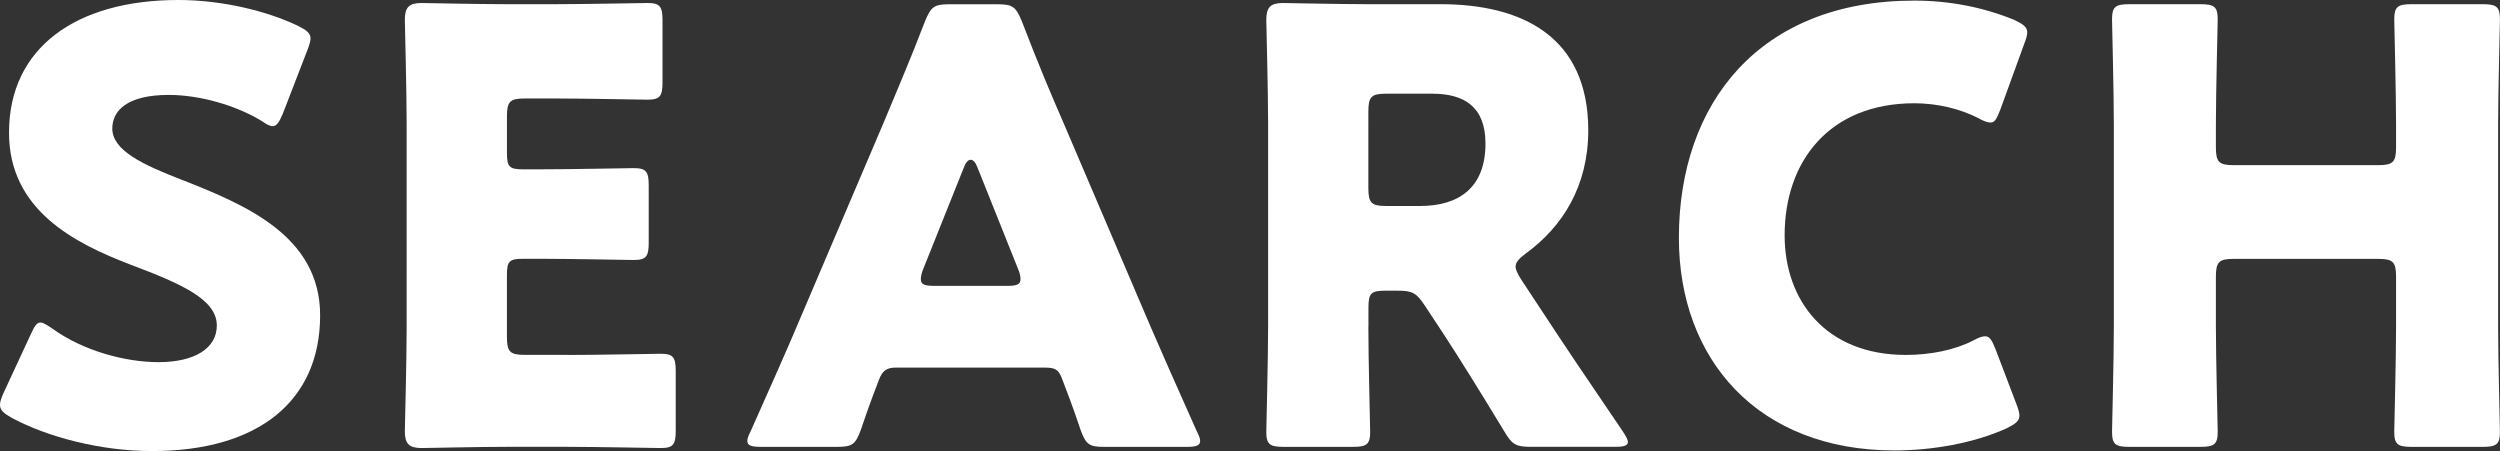 <?xml version="1.0" encoding="utf-8"?>
<!-- Generator: Adobe Illustrator 26.0.2, SVG Export Plug-In . SVG Version: 6.00 Build 0)  -->
<svg version="1.1" id="レイヤー_1" xmlns="http://www.w3.org/2000/svg" xmlns:xlink="http://www.w3.org/1999/xlink" x="0px"
	 y="0px" width="78.704px" height="14.2px" viewBox="0 0 78.704 14.2" style="enable-background:new 0 0 78.704 14.2;"
	 xml:space="preserve">
<rect x="0" y="0" width="78.704" height="14.2" fill="#333333" stroke="none"/>
<g>
	<path style="fill:#FFFFFF;" d="M10.078,9.927c0,2.685-1.928,4.273-5.294,4.273c-1.607,0-3.271-0.435-4.405-1.04
		C0.114,13.009,0,12.914,0,12.744c0-0.095,0.038-0.208,0.114-0.378l0.851-1.834c0.113-0.246,0.189-0.379,0.302-0.379
		c0.095,0,0.208,0.076,0.378,0.189c0.964,0.699,2.288,1.059,3.347,1.059c1.134,0,1.834-0.435,1.834-1.154
		c0-0.832-1.153-1.324-2.704-1.91c-1.778-0.681-3.838-1.721-3.838-4.16C0.283,1.513,2.382,0,5.616,0
		c1.362,0,2.779,0.341,3.763,0.813C9.643,0.946,9.775,1.04,9.775,1.211c0,0.094-0.038,0.208-0.095,0.359L8.906,3.573
		C8.792,3.838,8.716,3.971,8.584,3.971c-0.095,0-0.189-0.056-0.359-0.17C7.412,3.309,6.277,2.988,5.313,2.988
		c-1.305,0-1.778,0.492-1.778,1.059c0,0.7,1.002,1.153,2.175,1.608C7.733,6.448,10.078,7.431,10.078,9.927z"/>
	<path style="fill:#FFFFFF;" d="M17.869,11.175c0.889,0,2.798-0.038,2.931-0.038c0.397,0,0.473,0.114,0.473,0.548v1.872
		c0,0.435-0.076,0.548-0.473,0.548c-0.133,0-2.042-0.038-2.931-0.038h-1.928c-0.87,0-2.534,0.038-2.666,0.038
		c-0.397,0-0.53-0.133-0.53-0.53c0-0.133,0.057-2.231,0.057-3.233V3.857c0-1.002-0.057-3.101-0.057-3.233
		c0-0.397,0.133-0.529,0.53-0.529c0.132,0,1.796,0.037,2.666,0.037h1.512c0.889,0,2.798-0.037,2.931-0.037
		c0.397,0,0.473,0.113,0.473,0.548v1.947c0,0.435-0.076,0.548-0.473,0.548c-0.133,0-2.042-0.038-2.931-0.038h-0.926
		c-0.473,0-0.567,0.095-0.567,0.567v1.153c0,0.435,0.076,0.511,0.511,0.511h0.548c0.889,0,2.798-0.038,2.931-0.038
		c0.397,0,0.473,0.113,0.473,0.548v1.796c0,0.435-0.076,0.548-0.473,0.548c-0.133,0-2.042-0.038-2.931-0.038H16.47
		c-0.435,0-0.511,0.075-0.511,0.51v1.948c0,0.472,0.095,0.567,0.567,0.567H17.869z"/>
	<path style="fill:#FFFFFF;" d="M28.214,11.572c-0.303,0-0.435,0.094-0.548,0.397c-0.133,0.359-0.283,0.718-0.567,1.569
		c-0.17,0.454-0.265,0.53-0.756,0.53h-2.382c-0.302,0-0.435-0.038-0.435-0.189c0-0.076,0.038-0.17,0.114-0.321
		c0.699-1.569,1.078-2.42,1.399-3.176l2.78-6.523c0.359-0.87,0.813-1.91,1.304-3.195c0.189-0.454,0.284-0.53,0.775-0.53h1.494
		c0.491,0,0.586,0.076,0.775,0.53c0.492,1.285,0.945,2.363,1.286,3.139l2.779,6.504c0.359,0.832,0.737,1.683,1.437,3.252
		c0.076,0.151,0.114,0.246,0.114,0.321c0,0.151-0.133,0.189-0.435,0.189h-2.572c-0.491,0-0.586-0.076-0.756-0.53
		c-0.283-0.851-0.435-1.21-0.567-1.569c-0.114-0.321-0.208-0.397-0.548-0.397H28.214z M29.064,8.471
		c-0.056,0.132-0.075,0.246-0.075,0.321c0,0.17,0.132,0.208,0.435,0.208h2.269c0.302,0,0.435-0.038,0.435-0.208
		c0-0.076-0.019-0.189-0.076-0.321l-1.286-3.214c-0.057-0.151-0.132-0.227-0.208-0.227c-0.076,0-0.151,0.076-0.208,0.227
		L29.064,8.471z"/>
	<path style="fill:#FFFFFF;" d="M43.078,10.286c0,1.002,0.057,3.176,0.057,3.309c0,0.397-0.114,0.473-0.548,0.473h-2.174
		c-0.435,0-0.548-0.076-0.548-0.473c0-0.133,0.057-2.307,0.057-3.309V3.857c0-1.002-0.057-3.101-0.057-3.233
		c0-0.397,0.133-0.529,0.53-0.529c0.132,0,1.796,0.037,2.666,0.037h2.288c2.572,0,4.652,1.021,4.652,3.971
		c0,1.739-0.794,3.025-1.966,3.876c-0.227,0.17-0.321,0.283-0.321,0.416c0,0.094,0.056,0.208,0.17,0.397l0.624,0.946
		c0.794,1.21,1.418,2.136,2.59,3.857c0.095,0.151,0.151,0.246,0.151,0.321c0,0.114-0.133,0.151-0.397,0.151h-2.647
		c-0.491,0-0.605-0.076-0.851-0.492c-0.756-1.248-1.38-2.25-1.91-3.063l-0.586-0.888c-0.265-0.397-0.378-0.473-0.87-0.473h-0.359
		c-0.473,0-0.548,0.076-0.548,0.548V10.286z M43.078,5.918c0,0.472,0.095,0.567,0.567,0.567h1.059c1.191,0,2.061-0.548,2.061-1.967
		c0-1.153-0.662-1.569-1.683-1.569h-1.437c-0.473,0-0.567,0.095-0.567,0.567V5.918z"/>
	<path style="fill:#FFFFFF;" d="M63.575,13.084c0,0.17-0.132,0.265-0.397,0.397c-1.04,0.473-2.363,0.7-3.536,0.7
		c-4.292,0-6.788-2.855-6.788-6.694c0-4.236,2.534-7.468,7.412-7.468c1.097,0,2.174,0.208,3.139,0.605
		c0.283,0.132,0.416,0.227,0.416,0.397c0,0.095-0.038,0.208-0.095,0.359L62.97,3.46c-0.114,0.284-0.17,0.397-0.302,0.397
		c-0.095,0-0.208-0.038-0.378-0.133c-0.586-0.302-1.305-0.473-2.023-0.473c-2.666,0-4.084,1.815-4.084,4.16
		c0,2.042,1.286,3.763,3.819,3.763c0.756,0,1.532-0.151,2.118-0.454c0.17-0.095,0.283-0.133,0.378-0.133
		c0.133,0,0.208,0.114,0.321,0.397l0.662,1.74C63.538,12.877,63.575,12.99,63.575,13.084z"/>
	<path style="fill:#FFFFFF;" d="M69.76,10.286c0,1.002,0.057,3.176,0.057,3.309c0,0.397-0.114,0.473-0.548,0.473h-2.231
		c-0.435,0-0.548-0.076-0.548-0.473c0-0.133,0.057-2.307,0.057-3.309V3.914c0-1.002-0.057-3.176-0.057-3.309
		c0-0.397,0.114-0.473,0.548-0.473h2.231c0.435,0,0.548,0.076,0.548,0.473c0,0.133-0.057,2.307-0.057,3.309v0.718
		c0,0.473,0.095,0.567,0.567,0.567h4.538c0.473,0,0.567-0.094,0.567-0.567V3.914c0-1.002-0.057-3.176-0.057-3.309
		c0-0.397,0.114-0.473,0.548-0.473h2.231c0.435,0,0.548,0.076,0.548,0.473c0,0.133-0.057,2.307-0.057,3.309v6.372
		c0,1.002,0.057,3.176,0.057,3.309c0,0.397-0.114,0.473-0.548,0.473h-2.231c-0.435,0-0.548-0.076-0.548-0.473
		c0-0.133,0.057-2.307,0.057-3.309V8.717c0-0.473-0.095-0.567-0.567-0.567h-4.538c-0.472,0-0.567,0.094-0.567,0.567V10.286z"/>
</g>
</svg>
